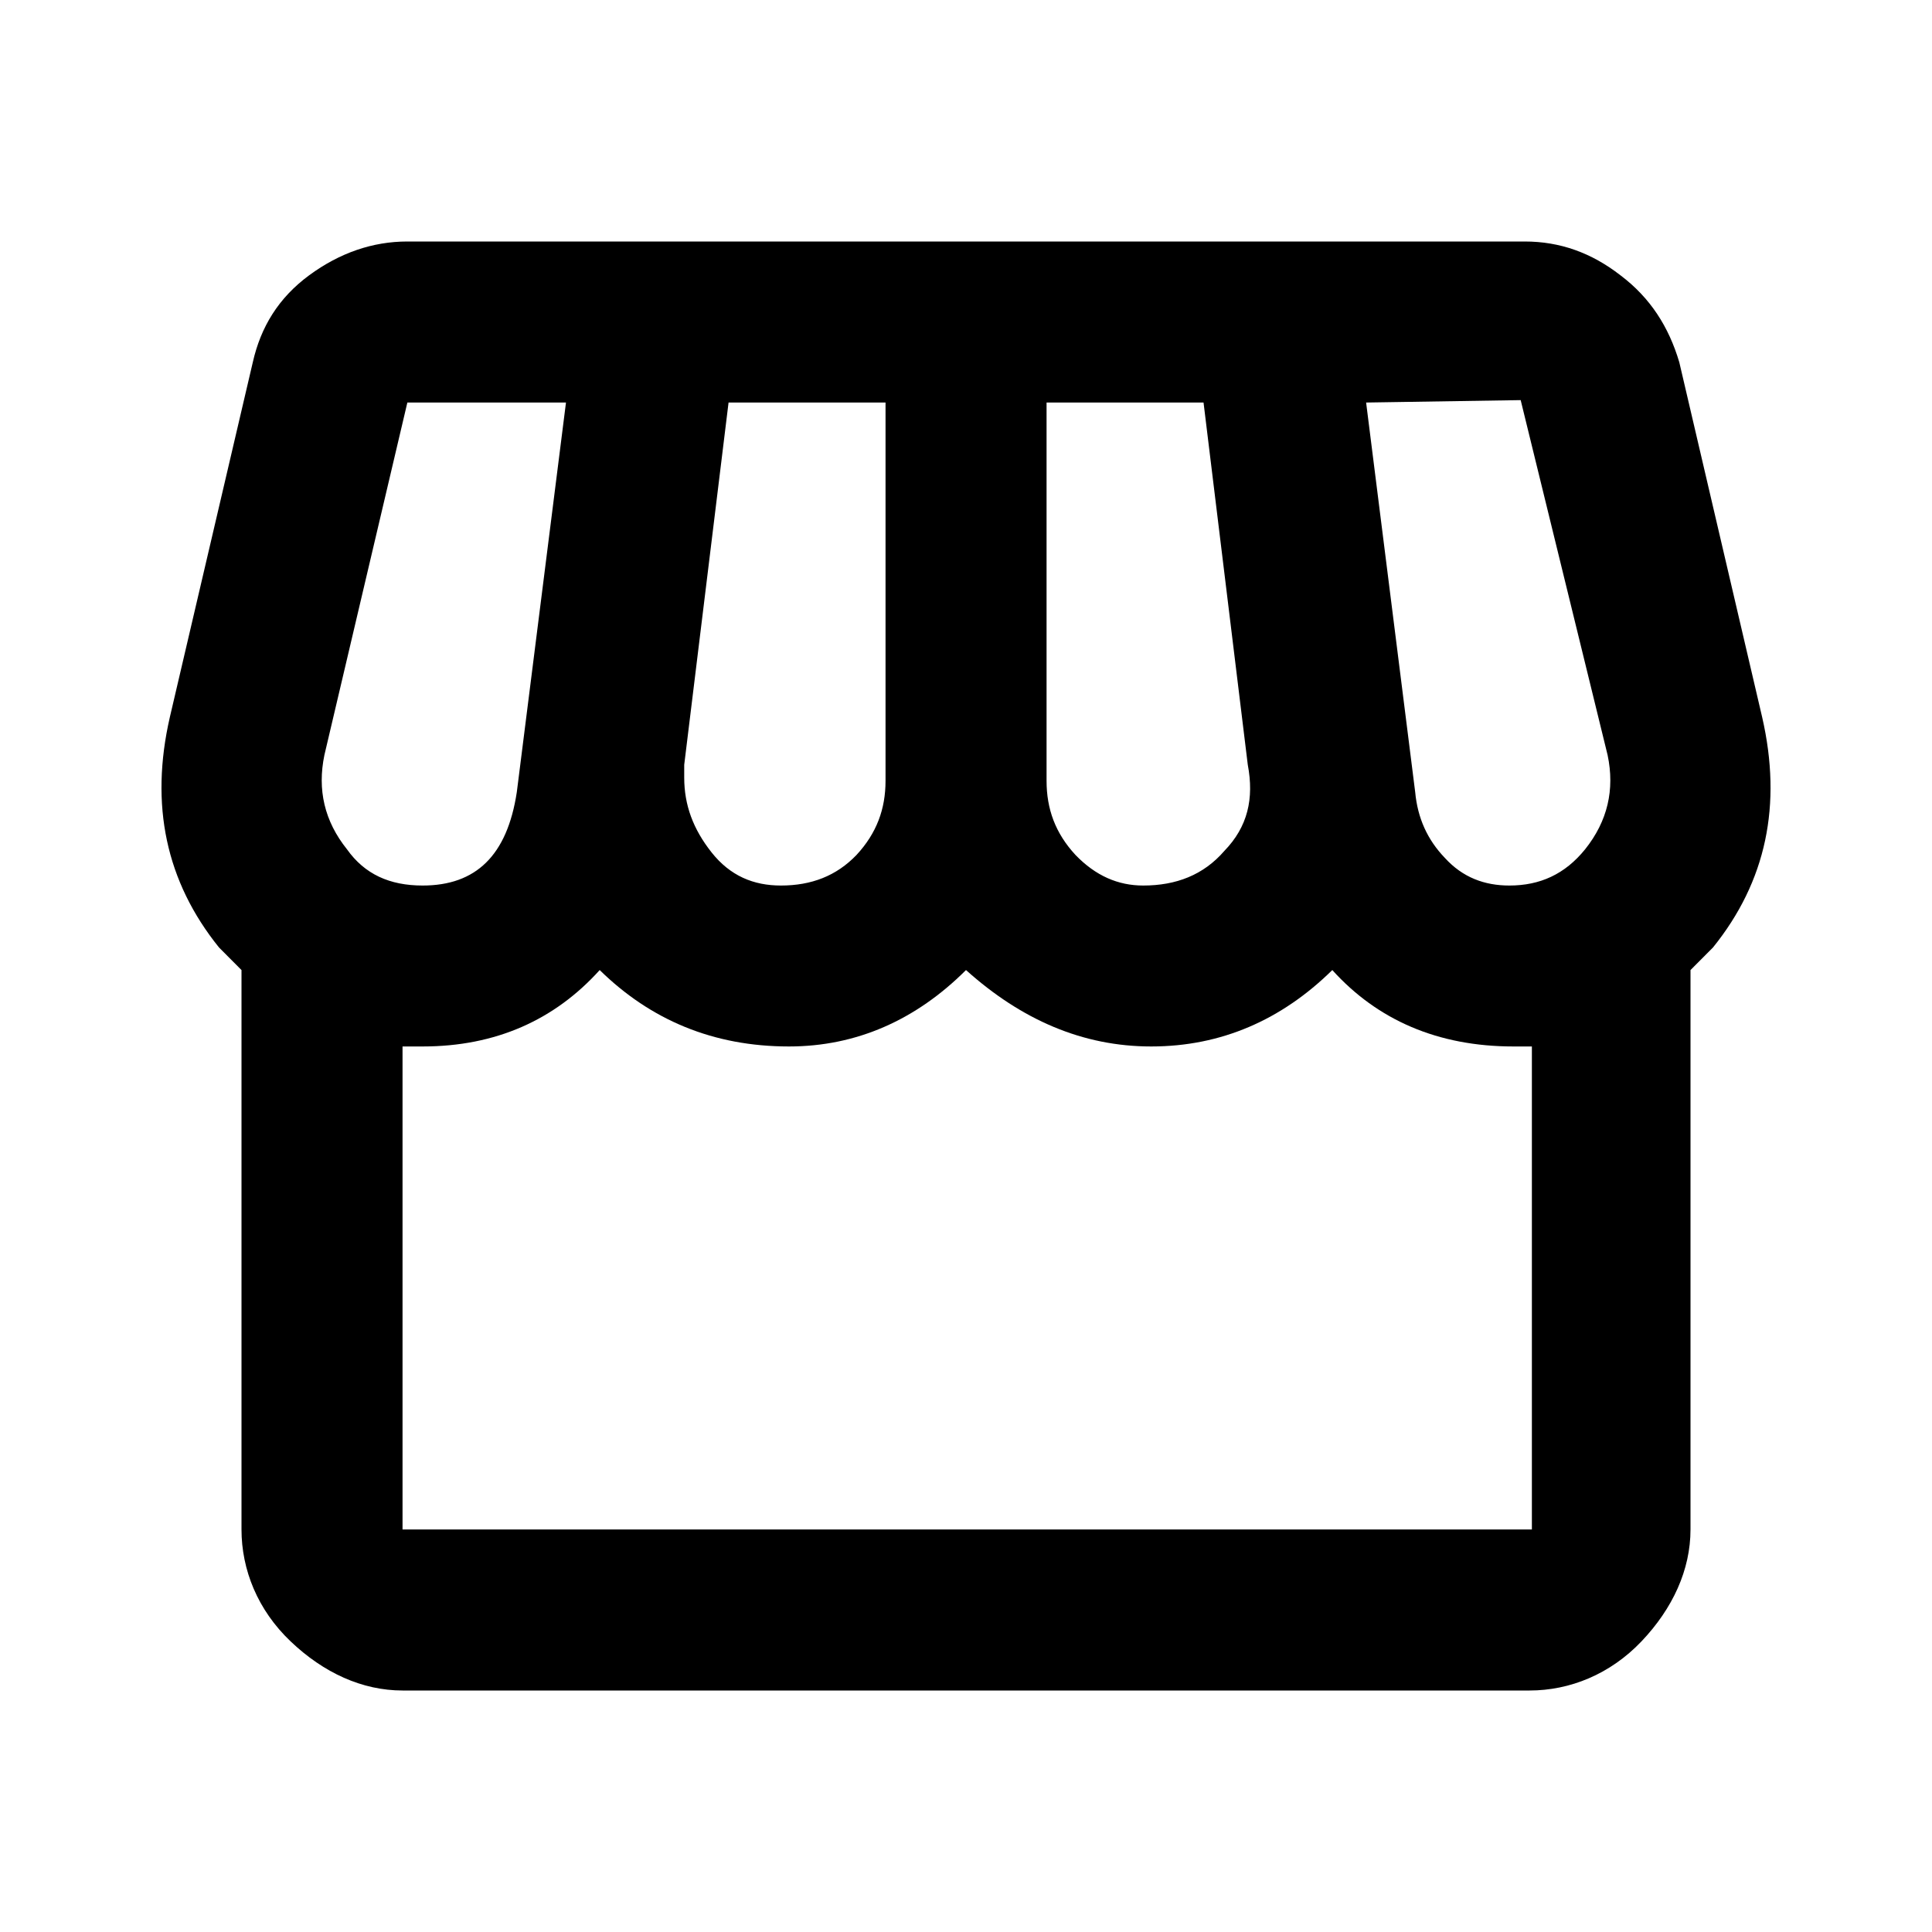 <svg width="20" height="20" viewBox="0 0 20 20" fill="none" xmlns="http://www.w3.org/2000/svg">
<g id="storefront-outline">
<path id="Vector" d="M4.217 2.5C3.858 2.5 3.517 2.617 3.2 2.85C2.884 3.083 2.7 3.383 2.617 3.75L1.758 7.425C1.55 8.333 1.717 9.125 2.267 9.808L2.5 10.042V15.833C2.5 16.25 2.667 16.667 3.009 16.992C3.35 17.317 3.75 17.5 4.167 17.5H15.834C16.25 17.5 16.667 17.333 16.992 16.992C17.317 16.65 17.5 16.25 17.5 15.833V10.042L17.733 9.808C18.284 9.125 18.45 8.333 18.242 7.425L17.384 3.75C17.275 3.383 17.084 3.083 16.775 2.85C16.475 2.617 16.15 2.5 15.784 2.5H4.217ZM15.742 4.142L16.642 7.817C16.717 8.175 16.642 8.5 16.409 8.792C16.2 9.05 15.942 9.167 15.625 9.167C15.367 9.167 15.142 9.083 14.959 8.883C14.775 8.692 14.675 8.467 14.65 8.2L14.142 4.167L15.742 4.142ZM4.217 4.167H5.859L5.35 8.2C5.25 8.858 4.925 9.167 4.375 9.167C4.034 9.167 3.775 9.05 3.592 8.792C3.358 8.5 3.284 8.175 3.358 7.817L4.217 4.167ZM7.542 4.167H9.167V8.083C9.167 8.375 9.075 8.625 8.867 8.85C8.659 9.067 8.4 9.167 8.084 9.167C7.8 9.167 7.559 9.067 7.367 8.825C7.175 8.583 7.083 8.333 7.083 8.05V7.917L7.542 4.167ZM10.834 4.167H12.459L12.917 7.917C12.983 8.267 12.917 8.558 12.675 8.808C12.459 9.058 12.175 9.167 11.834 9.167C11.575 9.167 11.342 9.067 11.133 8.85C10.925 8.625 10.834 8.375 10.834 8.083V4.167ZM6.208 10.042C6.734 10.558 7.383 10.833 8.167 10.833C8.867 10.833 9.483 10.558 10 10.042C10.575 10.558 11.209 10.833 11.917 10.833C12.642 10.833 13.267 10.558 13.792 10.042C14.258 10.558 14.883 10.833 15.667 10.833H15.858V15.833H4.167V10.833H4.375C5.133 10.833 5.742 10.558 6.208 10.042Z" fill="black"/>
</g>
</svg>
